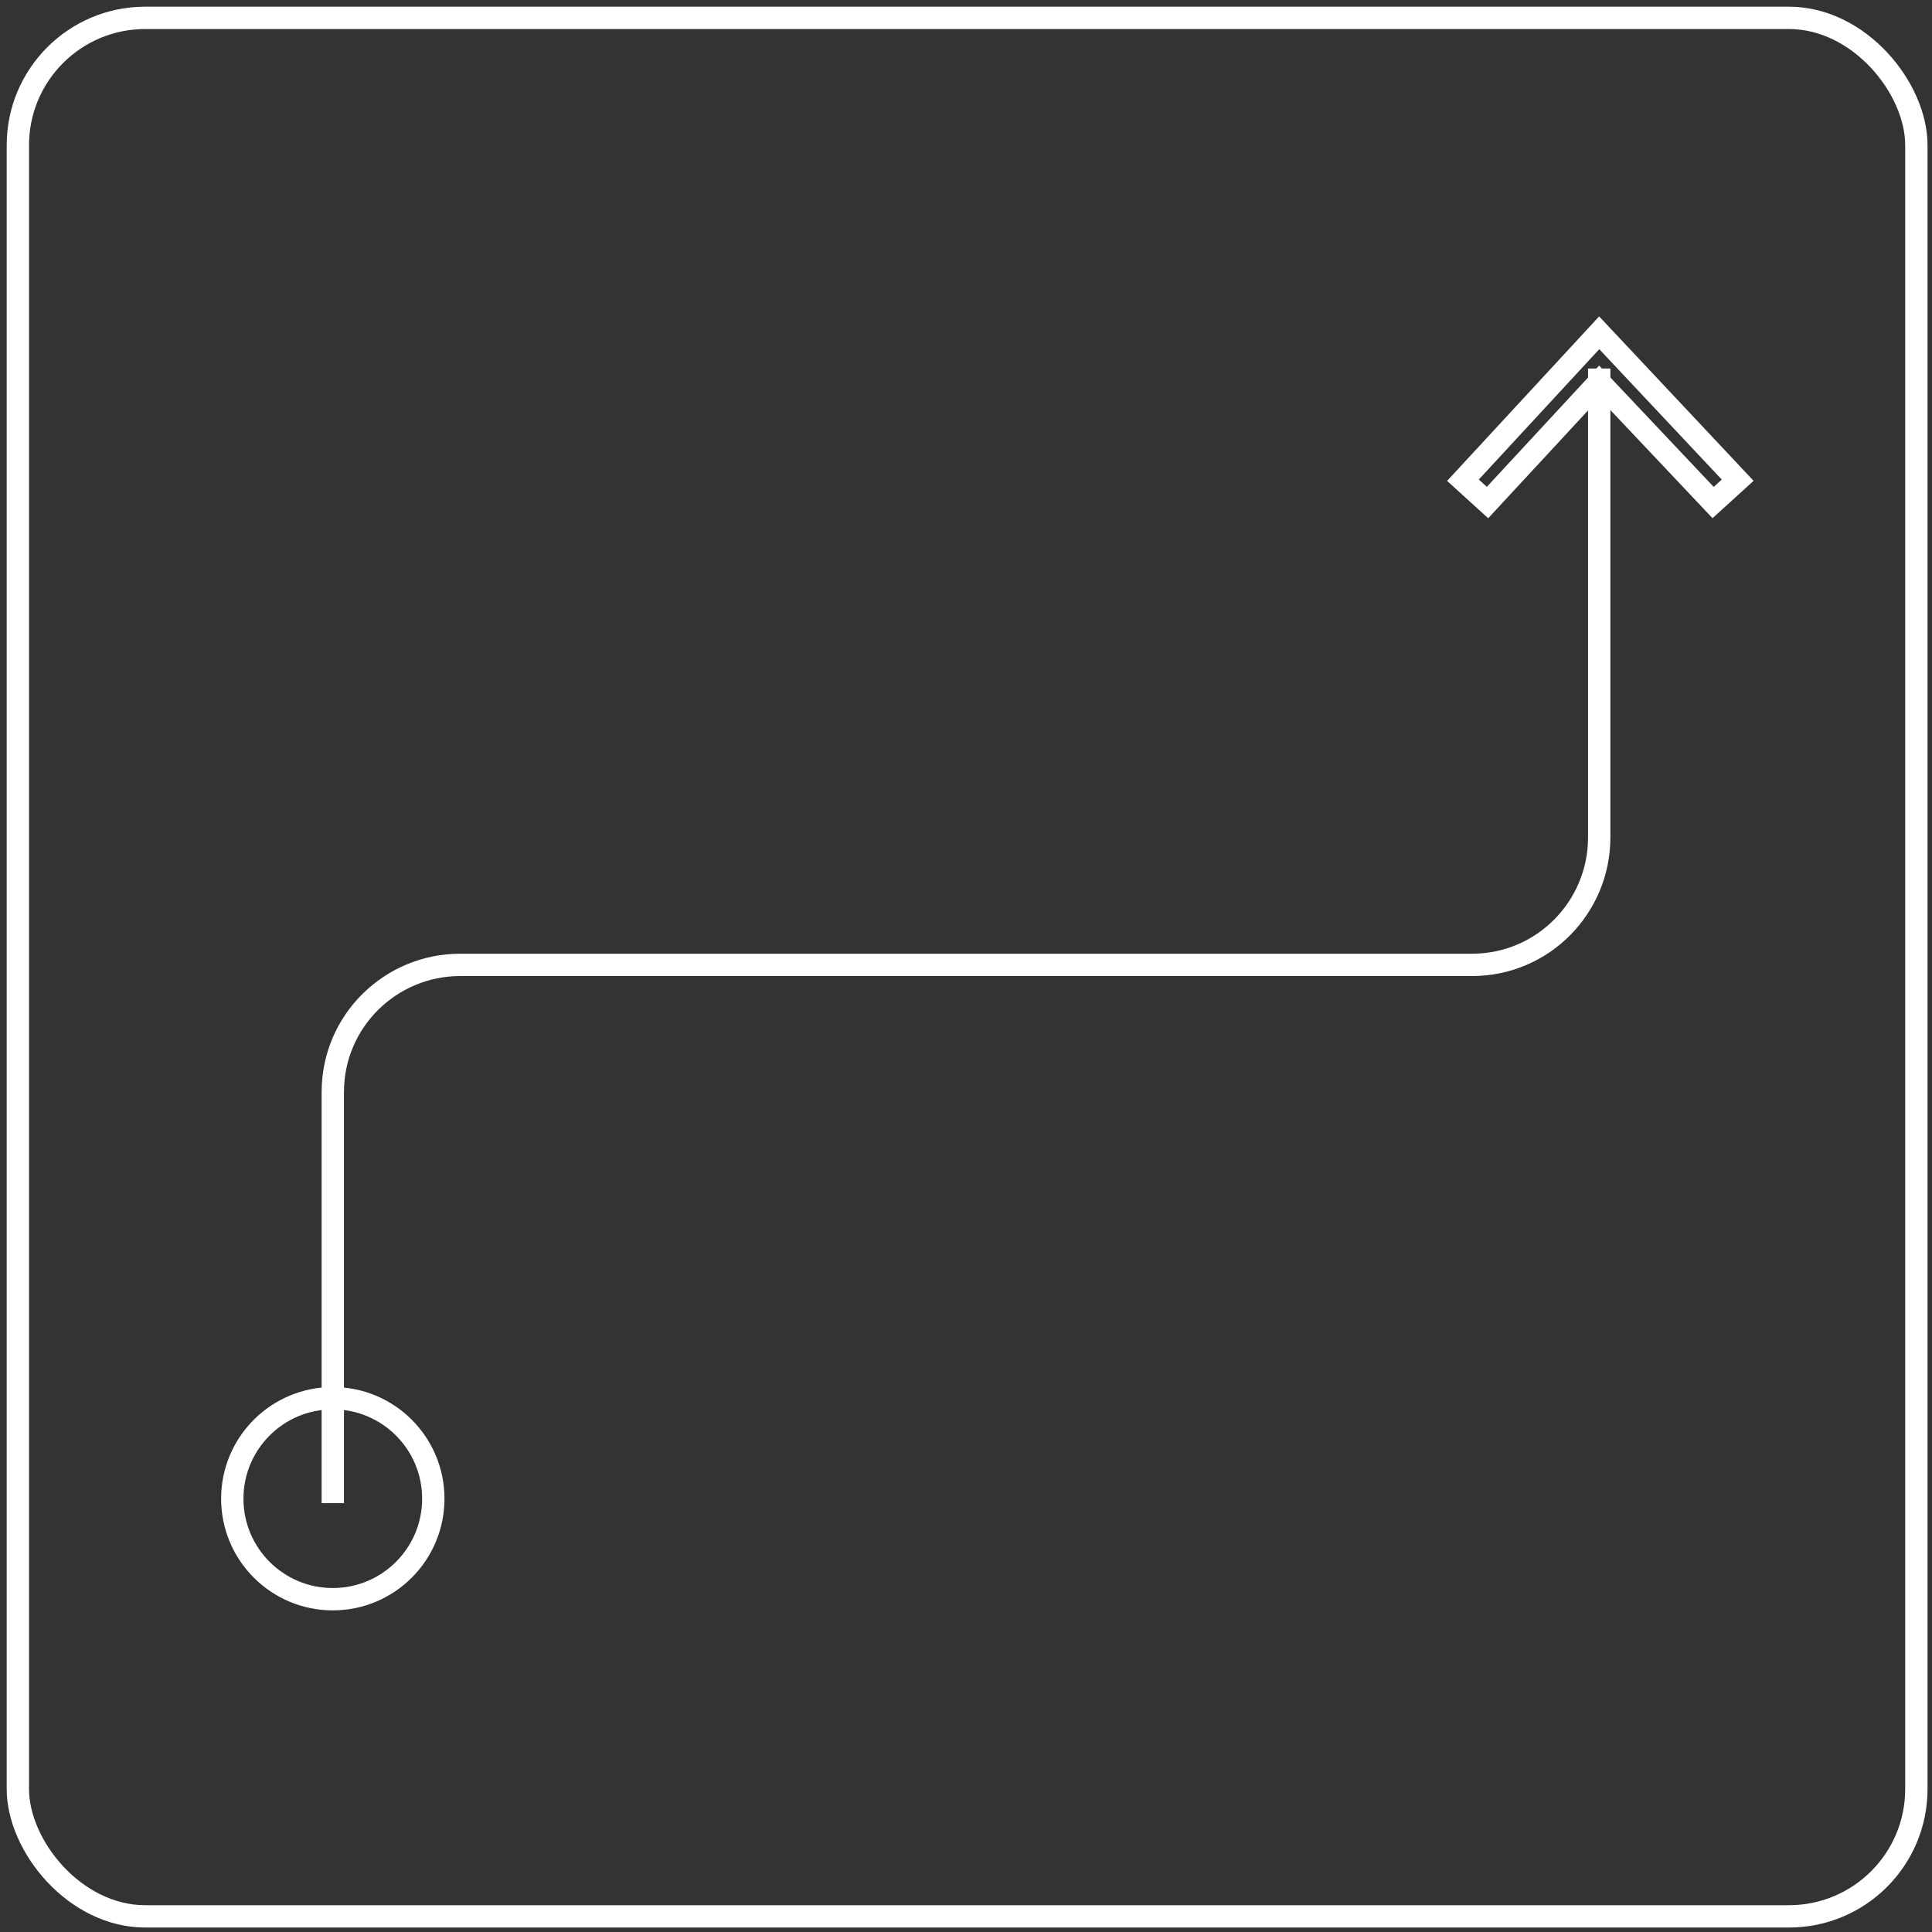 <?xml version="1.0" encoding="UTF-8"?>
<svg xmlns="http://www.w3.org/2000/svg" version="1.1" viewBox="0 0 86.5 86.5">
  <rect x="0" y="0" width="86.5" height="86.5" fill="#333333" stroke="none"/>
  <defs>
    <style>
      .cls-1 {
        fill: none;
        stroke: #fff;
        stroke-miterlimit: 10;
      }
    </style>
  </defs>
  <!-- Generator: Adobe Illustrator 28.7.1, SVG Export Plug-In . SVG Version: 1.2.0 Build 142)  -->
  <g>
    <g id="Layer_2">
      <g id="Labels">
        <g>
          <rect class="cls-1" x=".8" y=".8" width="85" height="85" rx="5.7" ry="5.7"/>
          <g>
            <path class="cls-1" d="M71.6,16.5v21c0,3.1-2.5,5.7-5.7,5.7H20.6c-3.1,0-5.7,2.5-5.7,5.7v18.4"/>
            <polygon class="cls-1" points="65.5 21.5 66.6 22.5 71.6 17.1 76.7 22.5 77.8 21.5 71.6 14.9 65.5 21.5"/>
            <circle class="cls-1" cx="14.9" cy="67.1" r="4.5"/>
          </g>
        </g>
      </g>
    </g>
  </g>
</svg>